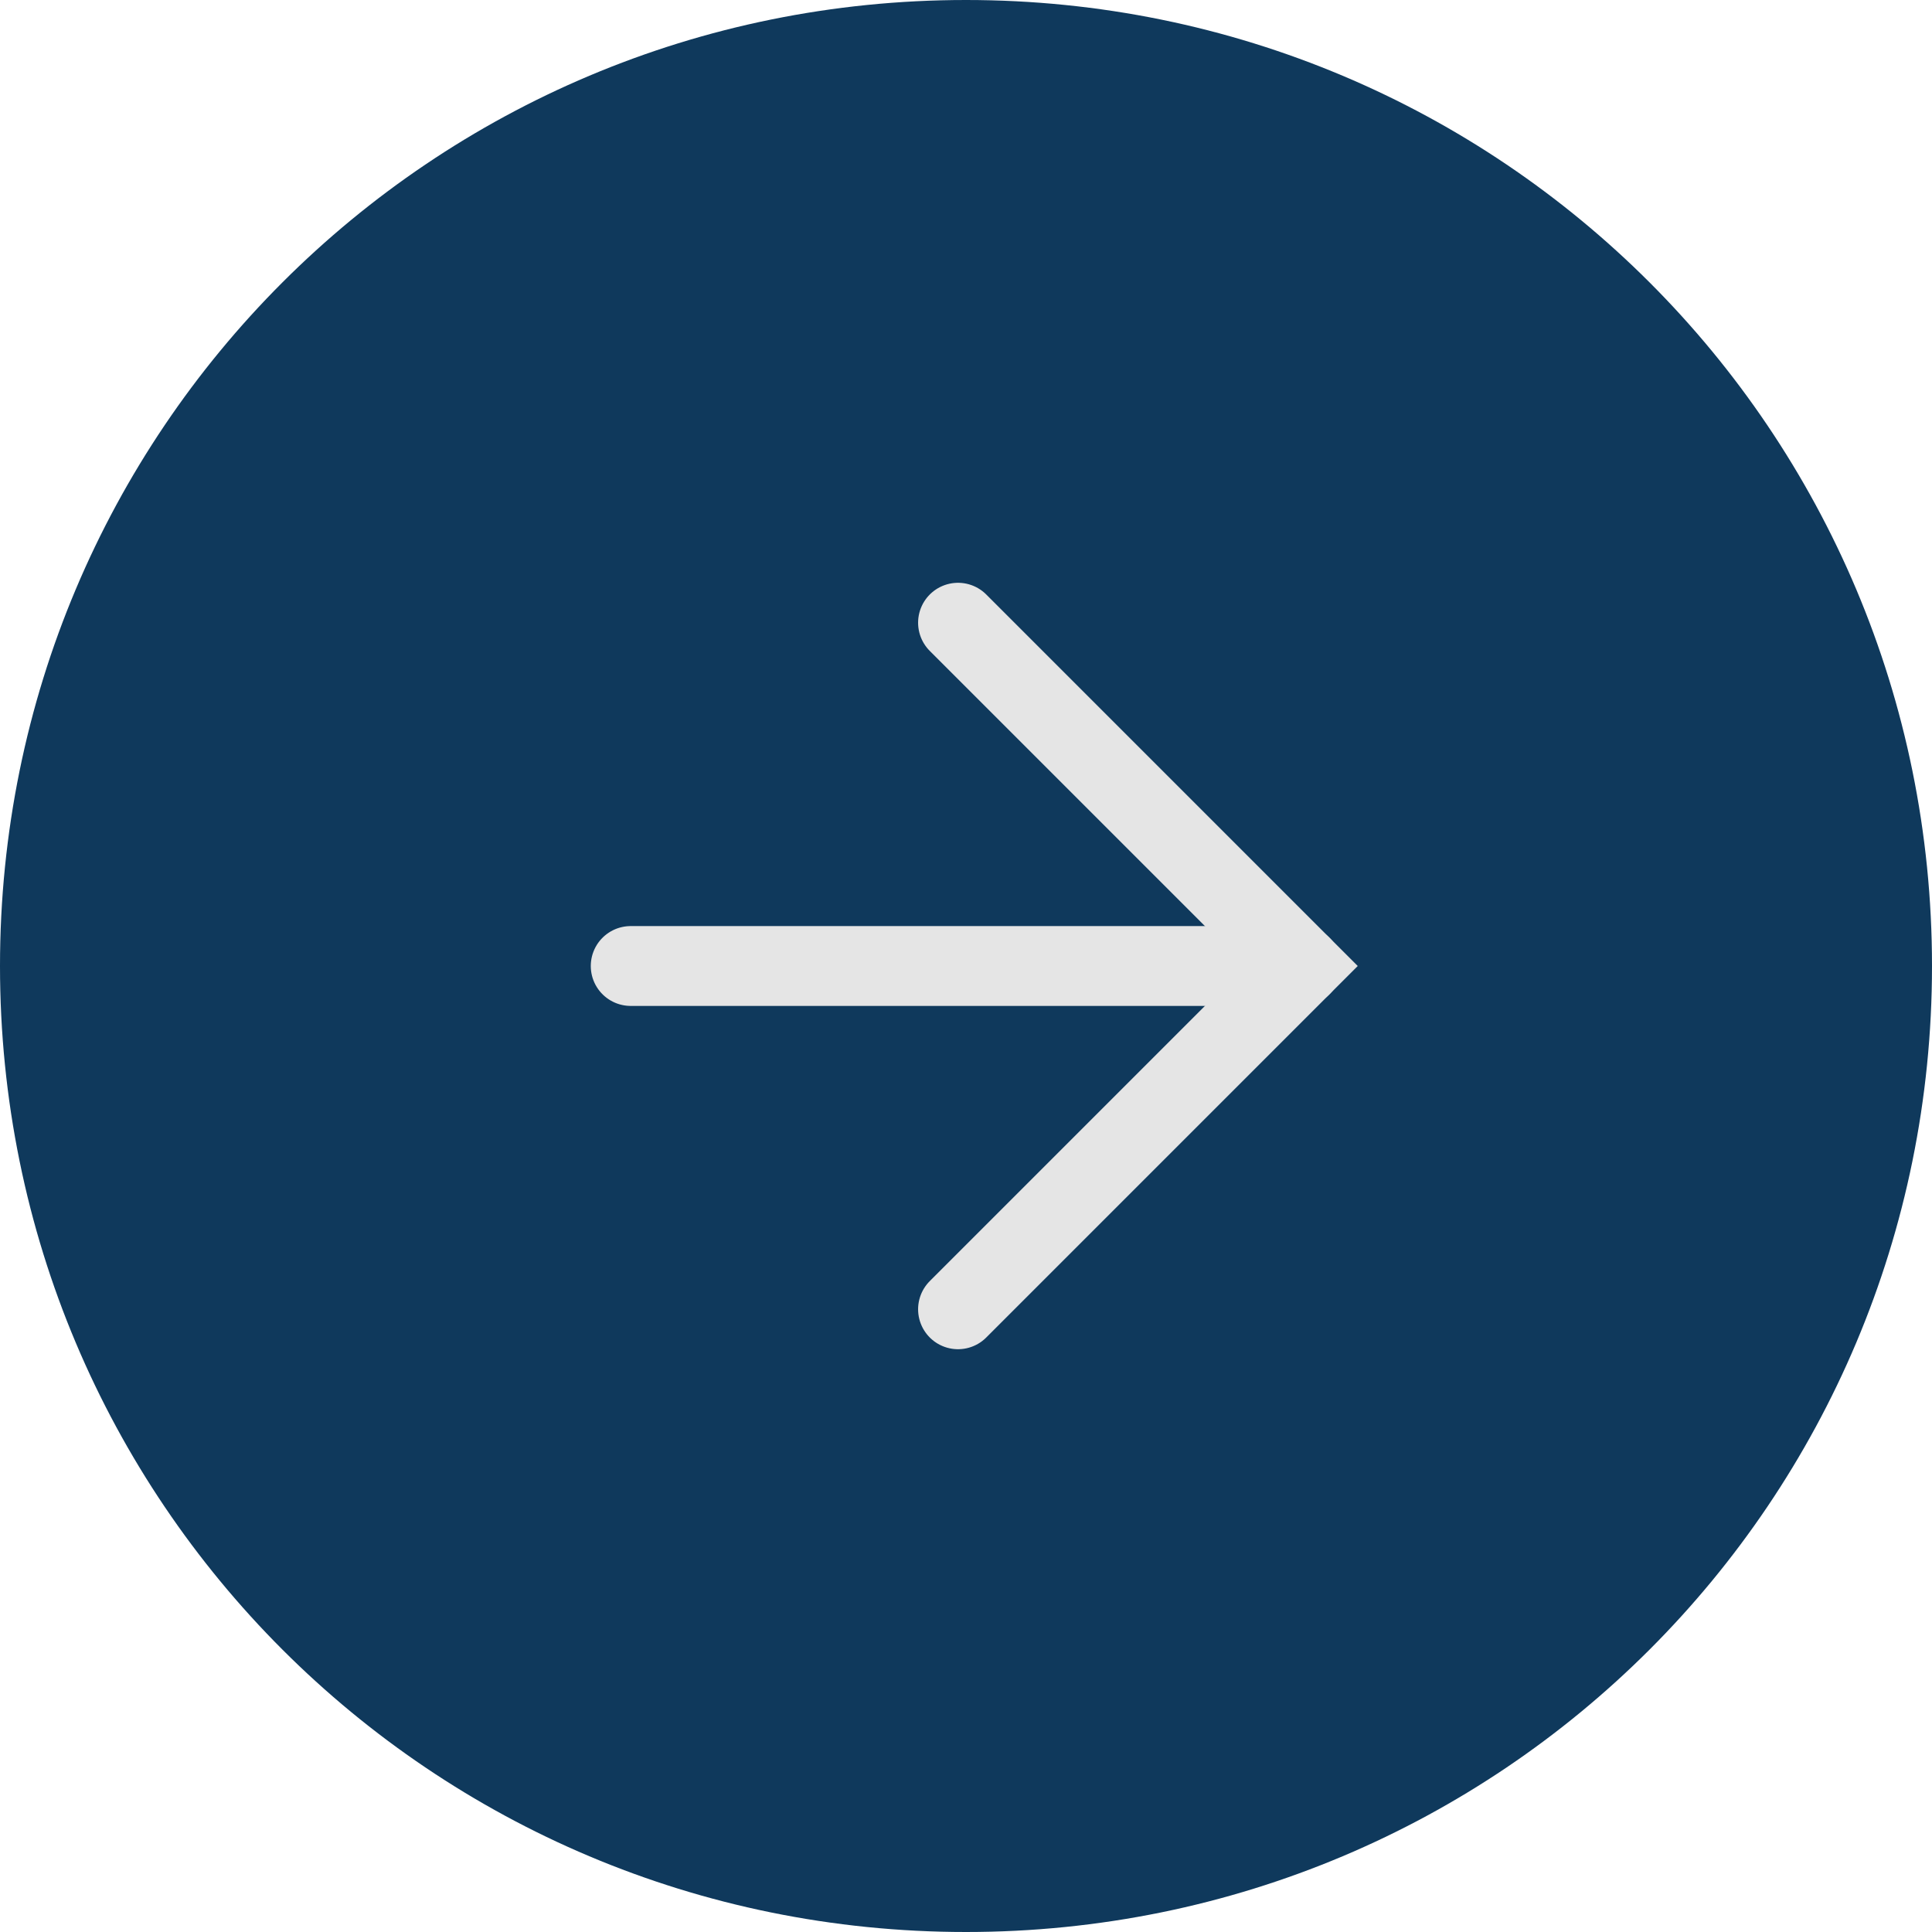 <?xml version="1.0" encoding="utf-8"?>
<!-- Generator: Adobe Illustrator 27.0.1, SVG Export Plug-In . SVG Version: 6.00 Build 0)  -->
<svg version="1.1" id="Layer_1" xmlns="http://www.w3.org/2000/svg" xmlns:xlink="http://www.w3.org/1999/xlink" x="0px" y="0px"
	 viewBox="0 0 24.2 24.2" style="enable-background:new 0 0 24.2 24.2;" xml:space="preserve">
<path style="fill:#0F395C;" d="M12.1,0c6.7,0,12.1,5.4,12.1,12.1s-5.4,12.1-12.1,12.1C5.4,24.2,0,18.8,0,12.1S5.4,0,12.1,0"/>
<polyline style="fill:none;stroke:#E5E5E5;stroke-linecap:round;stroke-miterlimit:10;" points="12,7.8 16.3,12.1 12,16.4 "/>
<line style="fill:none;stroke:#E5E5E5;stroke-linecap:round;stroke-miterlimit:10;" x1="16.3" y1="12.1" x2="7.9" y2="12.1"/>
</svg>
